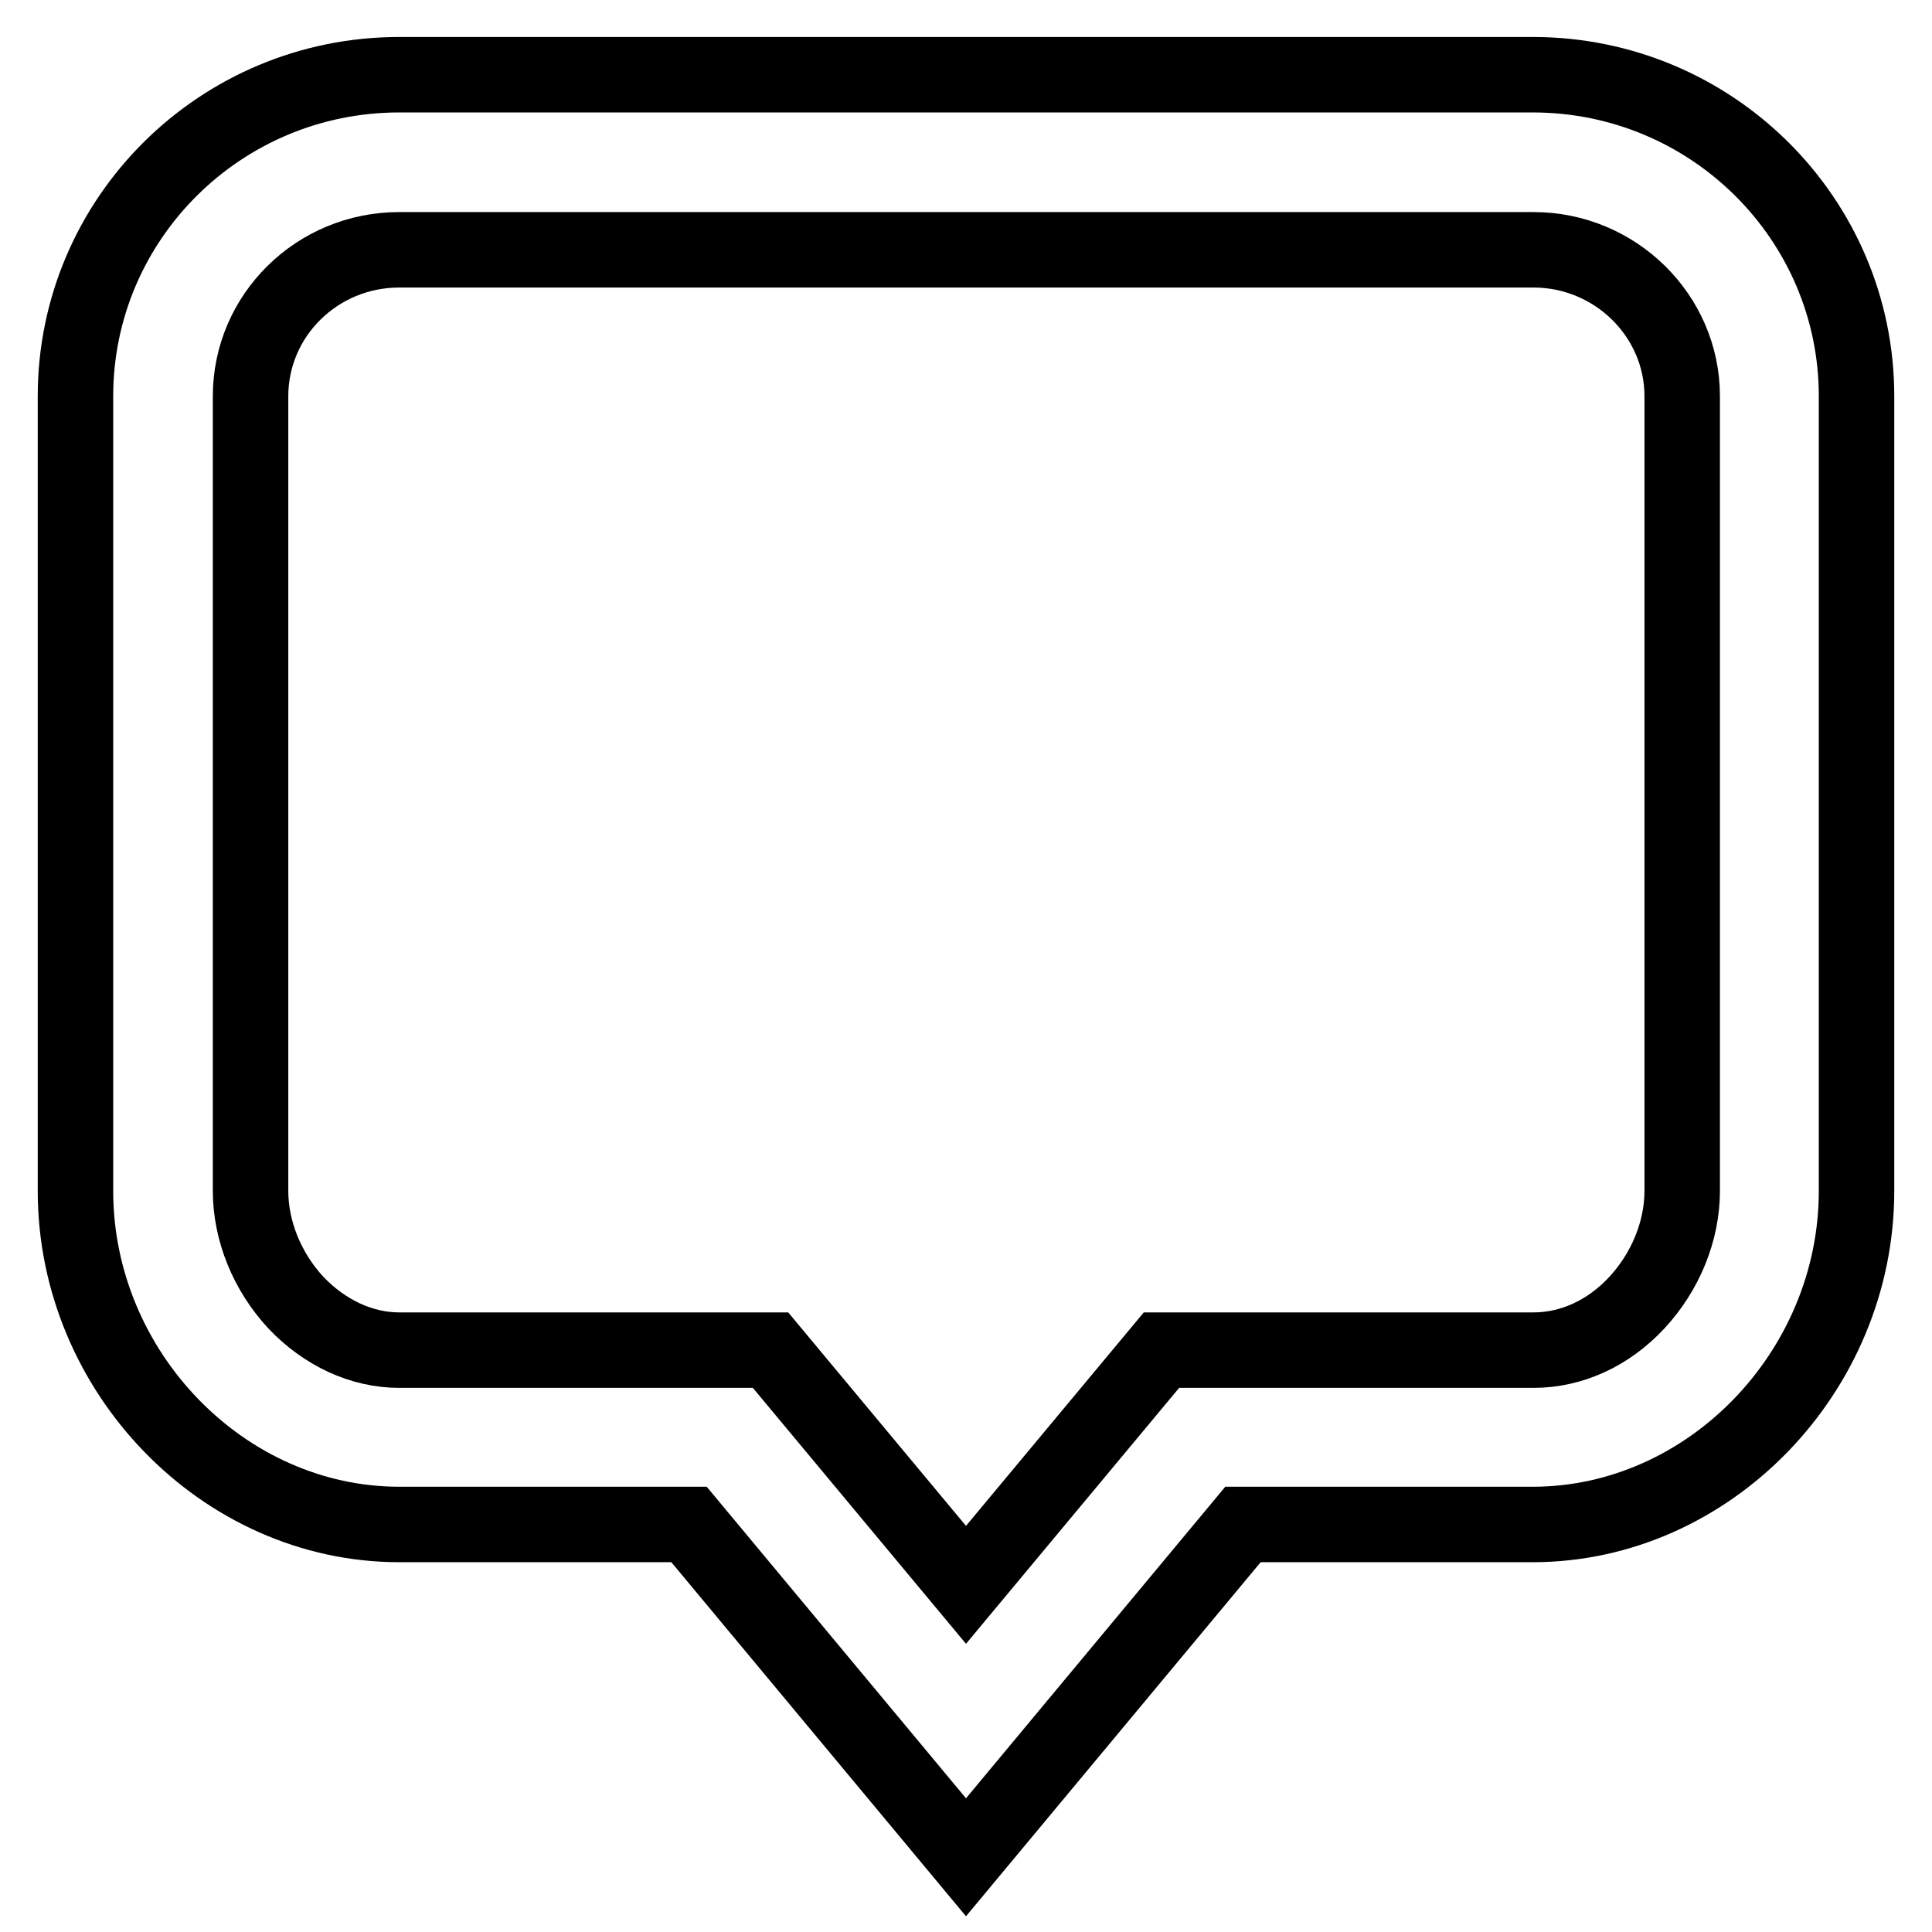 <?xml version="1.0" encoding="utf-8"?>
<!-- Svg Vector Icons : http://www.onlinewebfonts.com/icon -->
<!DOCTYPE svg PUBLIC "-//W3C//DTD SVG 1.1//EN" "http://www.w3.org/Graphics/SVG/1.1/DTD/svg11.dtd">
<svg version="1.1" xmlns="http://www.w3.org/2000/svg" xmlns:xlink="http://www.w3.org/1999/xlink" x="0px" y="0px" viewBox="0 0 256 256" enable-background="new 0 0 256 256" xml:space="preserve">
<g><g><path stroke-width="10" fill-opacity="0" stroke="#000000"  d="M128,246.1L91.3,202H52.9C29.6,202,10,181.8,10,157.8V52.5C10,29,29.2,9.9,52.9,9.9h150.2C226.8,9.9,246,29,246,52.5v105.3c0,24-19.6,44.2-42.9,44.2h-38.4L128,246.1z M52.9,33.1c-10.9,0-19.7,8.7-19.7,19.4v105.3c0,5.3,2.2,10.7,6,14.8c3.8,4,8.7,6.3,13.7,6.3h49.2L128,210l25.9-31.1h49.3c5,0,9.9-2.2,13.7-6.3c3.8-4.1,6-9.5,6-14.8V52.5c0-10.7-8.9-19.4-19.7-19.4L52.9,33.1L52.9,33.1z"/></g></g>
</svg>